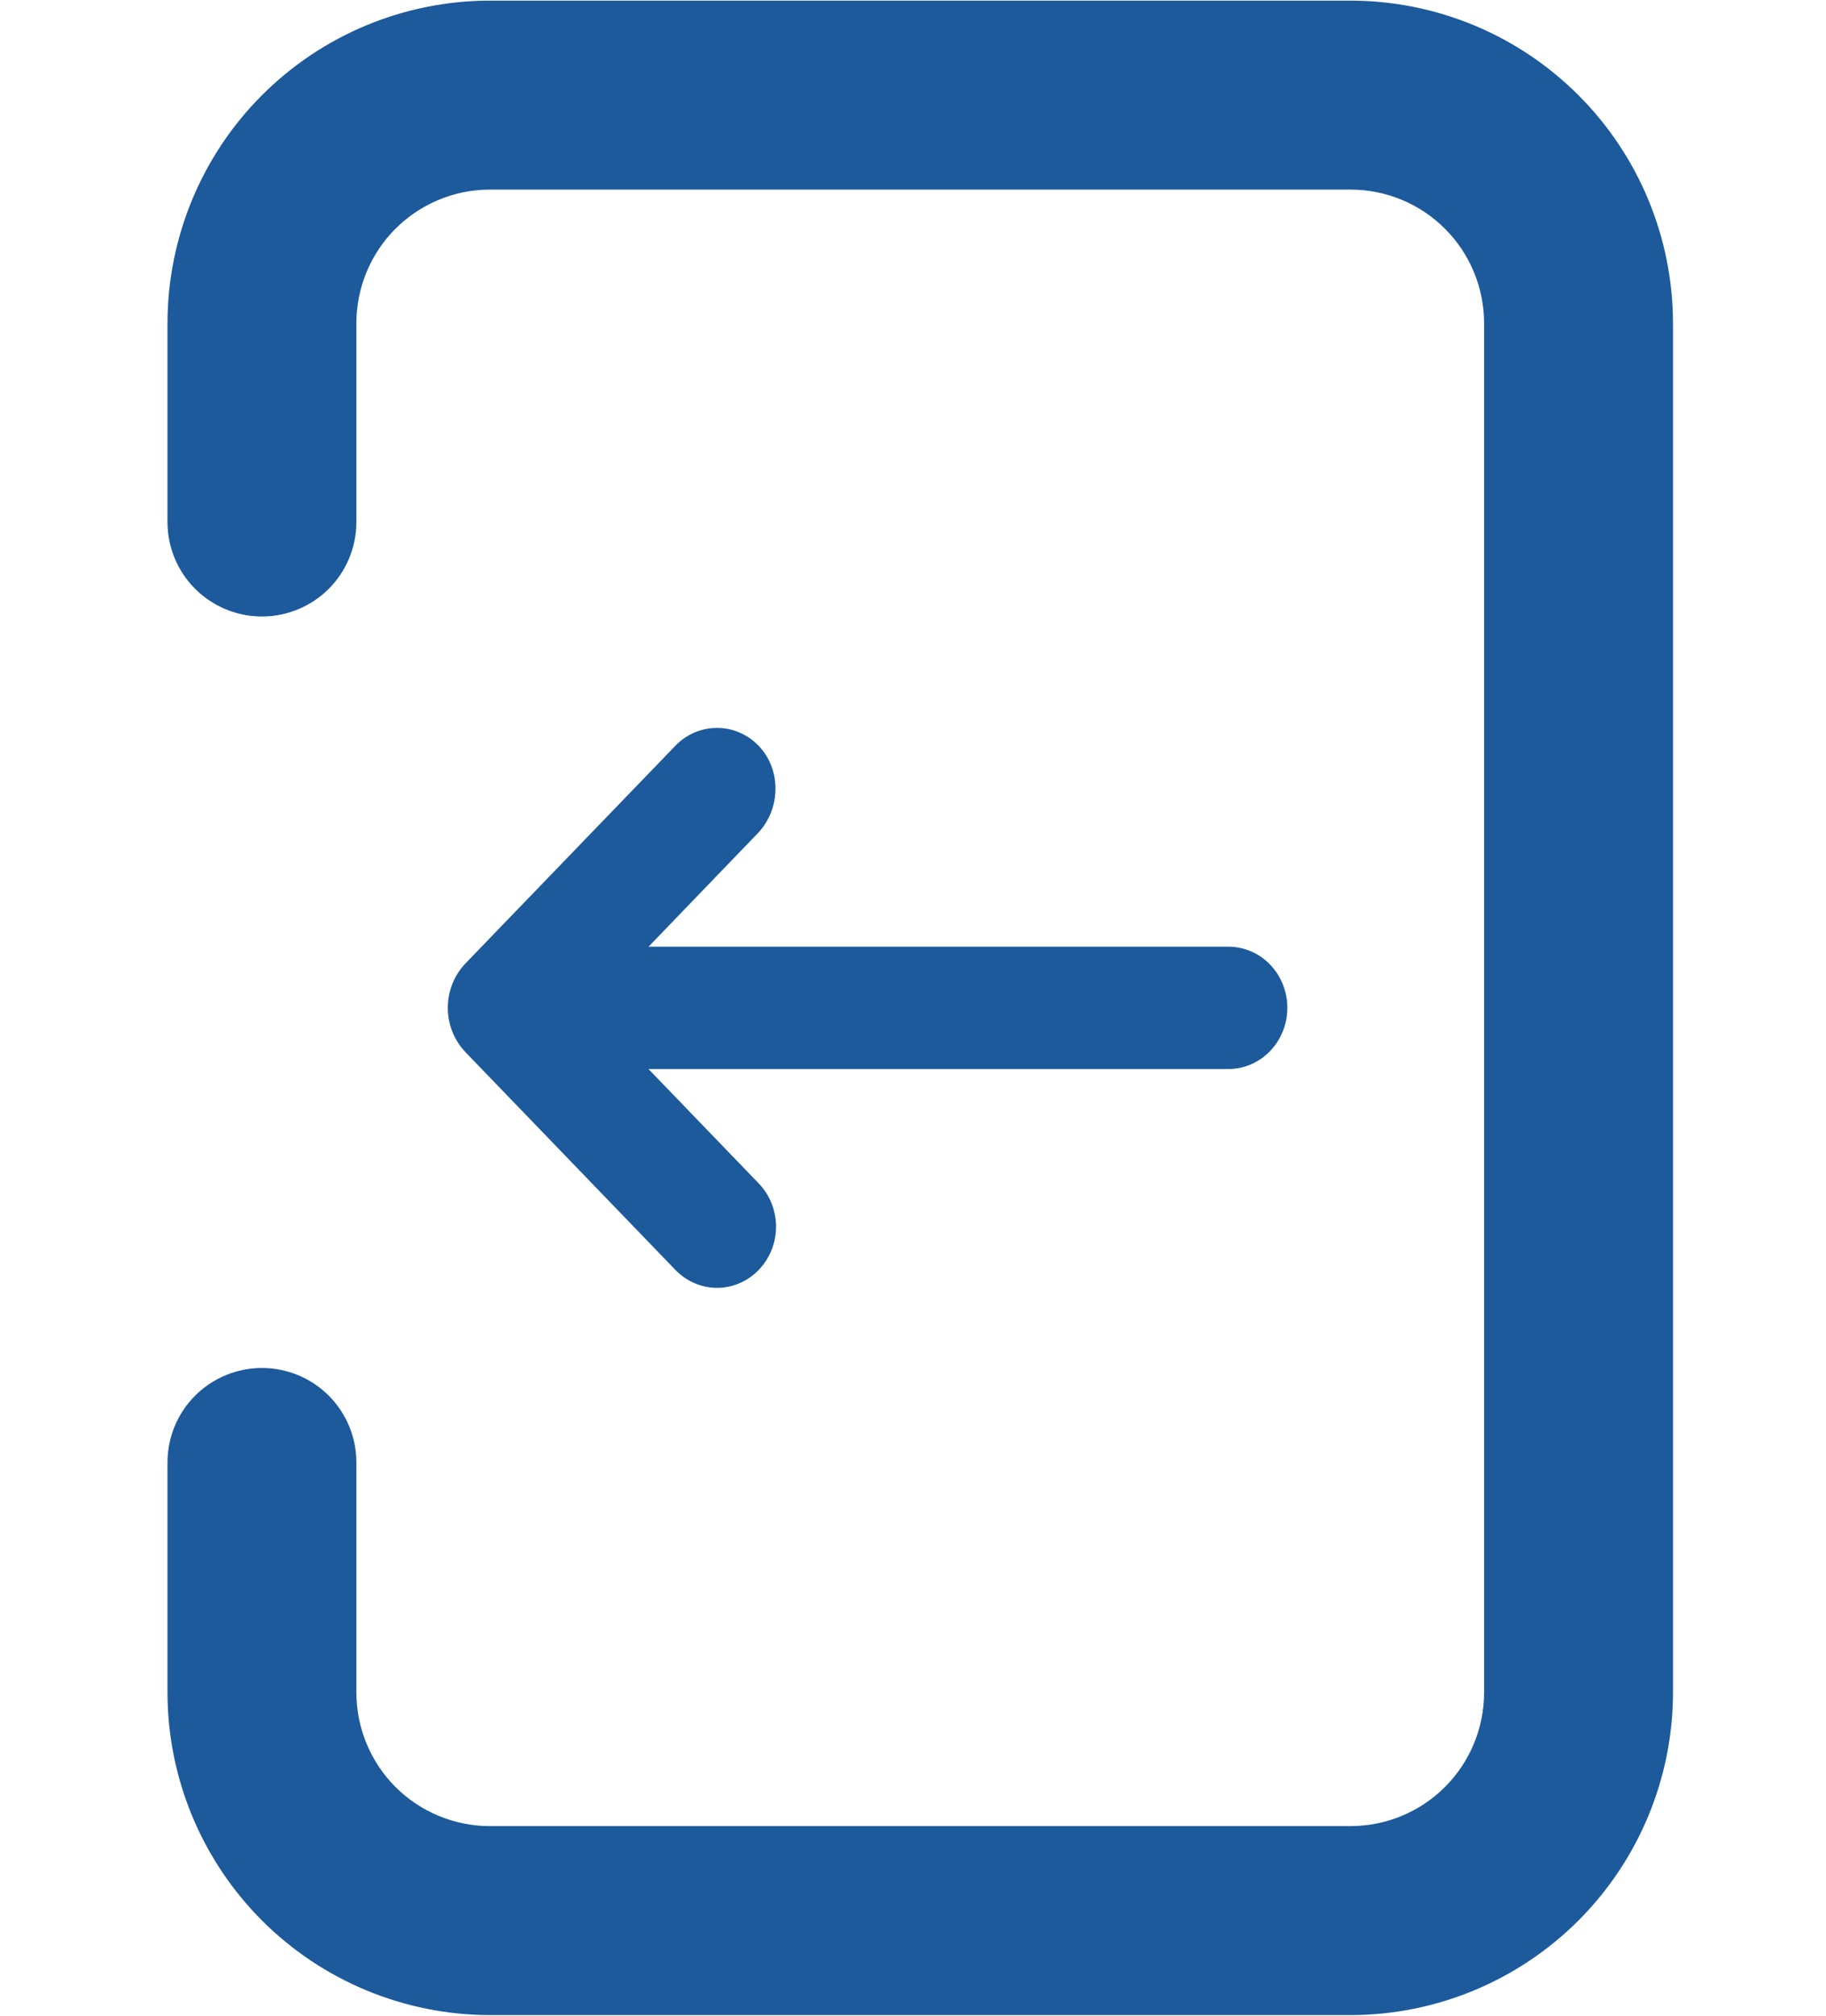 <svg width="29" height="32" viewBox="0 0 29 32" fill="none" xmlns="http://www.w3.org/2000/svg">
<path d="M21.453 0.01H7.779C6.422 0.011 5.121 0.551 4.161 1.511C3.202 2.47 2.662 3.771 2.66 5.129V8.287C2.66 8.685 2.818 9.067 3.099 9.348C3.381 9.629 3.762 9.787 4.16 9.787C4.558 9.787 4.94 9.629 5.221 9.348C5.502 9.067 5.66 8.685 5.66 8.287V5.129C5.661 4.567 5.884 4.028 6.281 3.631C6.679 3.234 7.217 3.01 7.779 3.01H21.453C22.015 3.011 22.553 3.235 22.949 3.632C23.346 4.029 23.569 4.567 23.57 5.129V26.871C23.569 27.433 23.346 27.971 22.949 28.368C22.552 28.766 22.013 28.989 21.451 28.99H7.779C7.217 28.989 6.679 28.766 6.281 28.369C5.884 27.971 5.661 27.433 5.66 26.871V23.217C5.66 22.819 5.502 22.437 5.221 22.156C4.94 21.875 4.558 21.717 4.16 21.717C3.762 21.717 3.381 21.875 3.099 22.156C2.818 22.437 2.66 22.819 2.66 23.217V26.871C2.662 28.228 3.202 29.529 4.161 30.489C5.121 31.448 6.422 31.988 7.779 31.99H21.453C22.81 31.988 24.11 31.447 25.069 30.488C26.028 29.528 26.568 28.228 26.57 26.871V5.129C26.568 3.772 26.028 2.471 25.069 1.512C24.11 0.552 22.81 0.012 21.453 0.01Z" fill="#1C5A9C"/>
<path d="M7.394 15.293L10.725 11.84C10.898 11.66 11.133 11.558 11.378 11.556C11.623 11.553 11.859 11.65 12.036 11.827C12.414 12.204 12.405 12.843 12.034 13.229L10.3 15.029H19.509C19.758 15.029 19.996 15.131 20.171 15.313C20.347 15.495 20.445 15.742 20.445 16C20.445 16.257 20.347 16.504 20.171 16.686C19.996 16.868 19.758 16.971 19.509 16.971H10.299L12.05 18.787C12.226 18.969 12.324 19.216 12.325 19.473C12.325 19.731 12.226 19.978 12.05 20.16C11.875 20.342 11.637 20.445 11.389 20.445C11.14 20.445 10.902 20.342 10.726 20.16L7.394 16.705C7.305 16.612 7.234 16.502 7.185 16.381C7.137 16.26 7.112 16.13 7.112 15.999C7.112 15.868 7.137 15.738 7.185 15.617C7.234 15.496 7.305 15.386 7.394 15.293Z" fill="#1C5A9C"/>
</svg>
